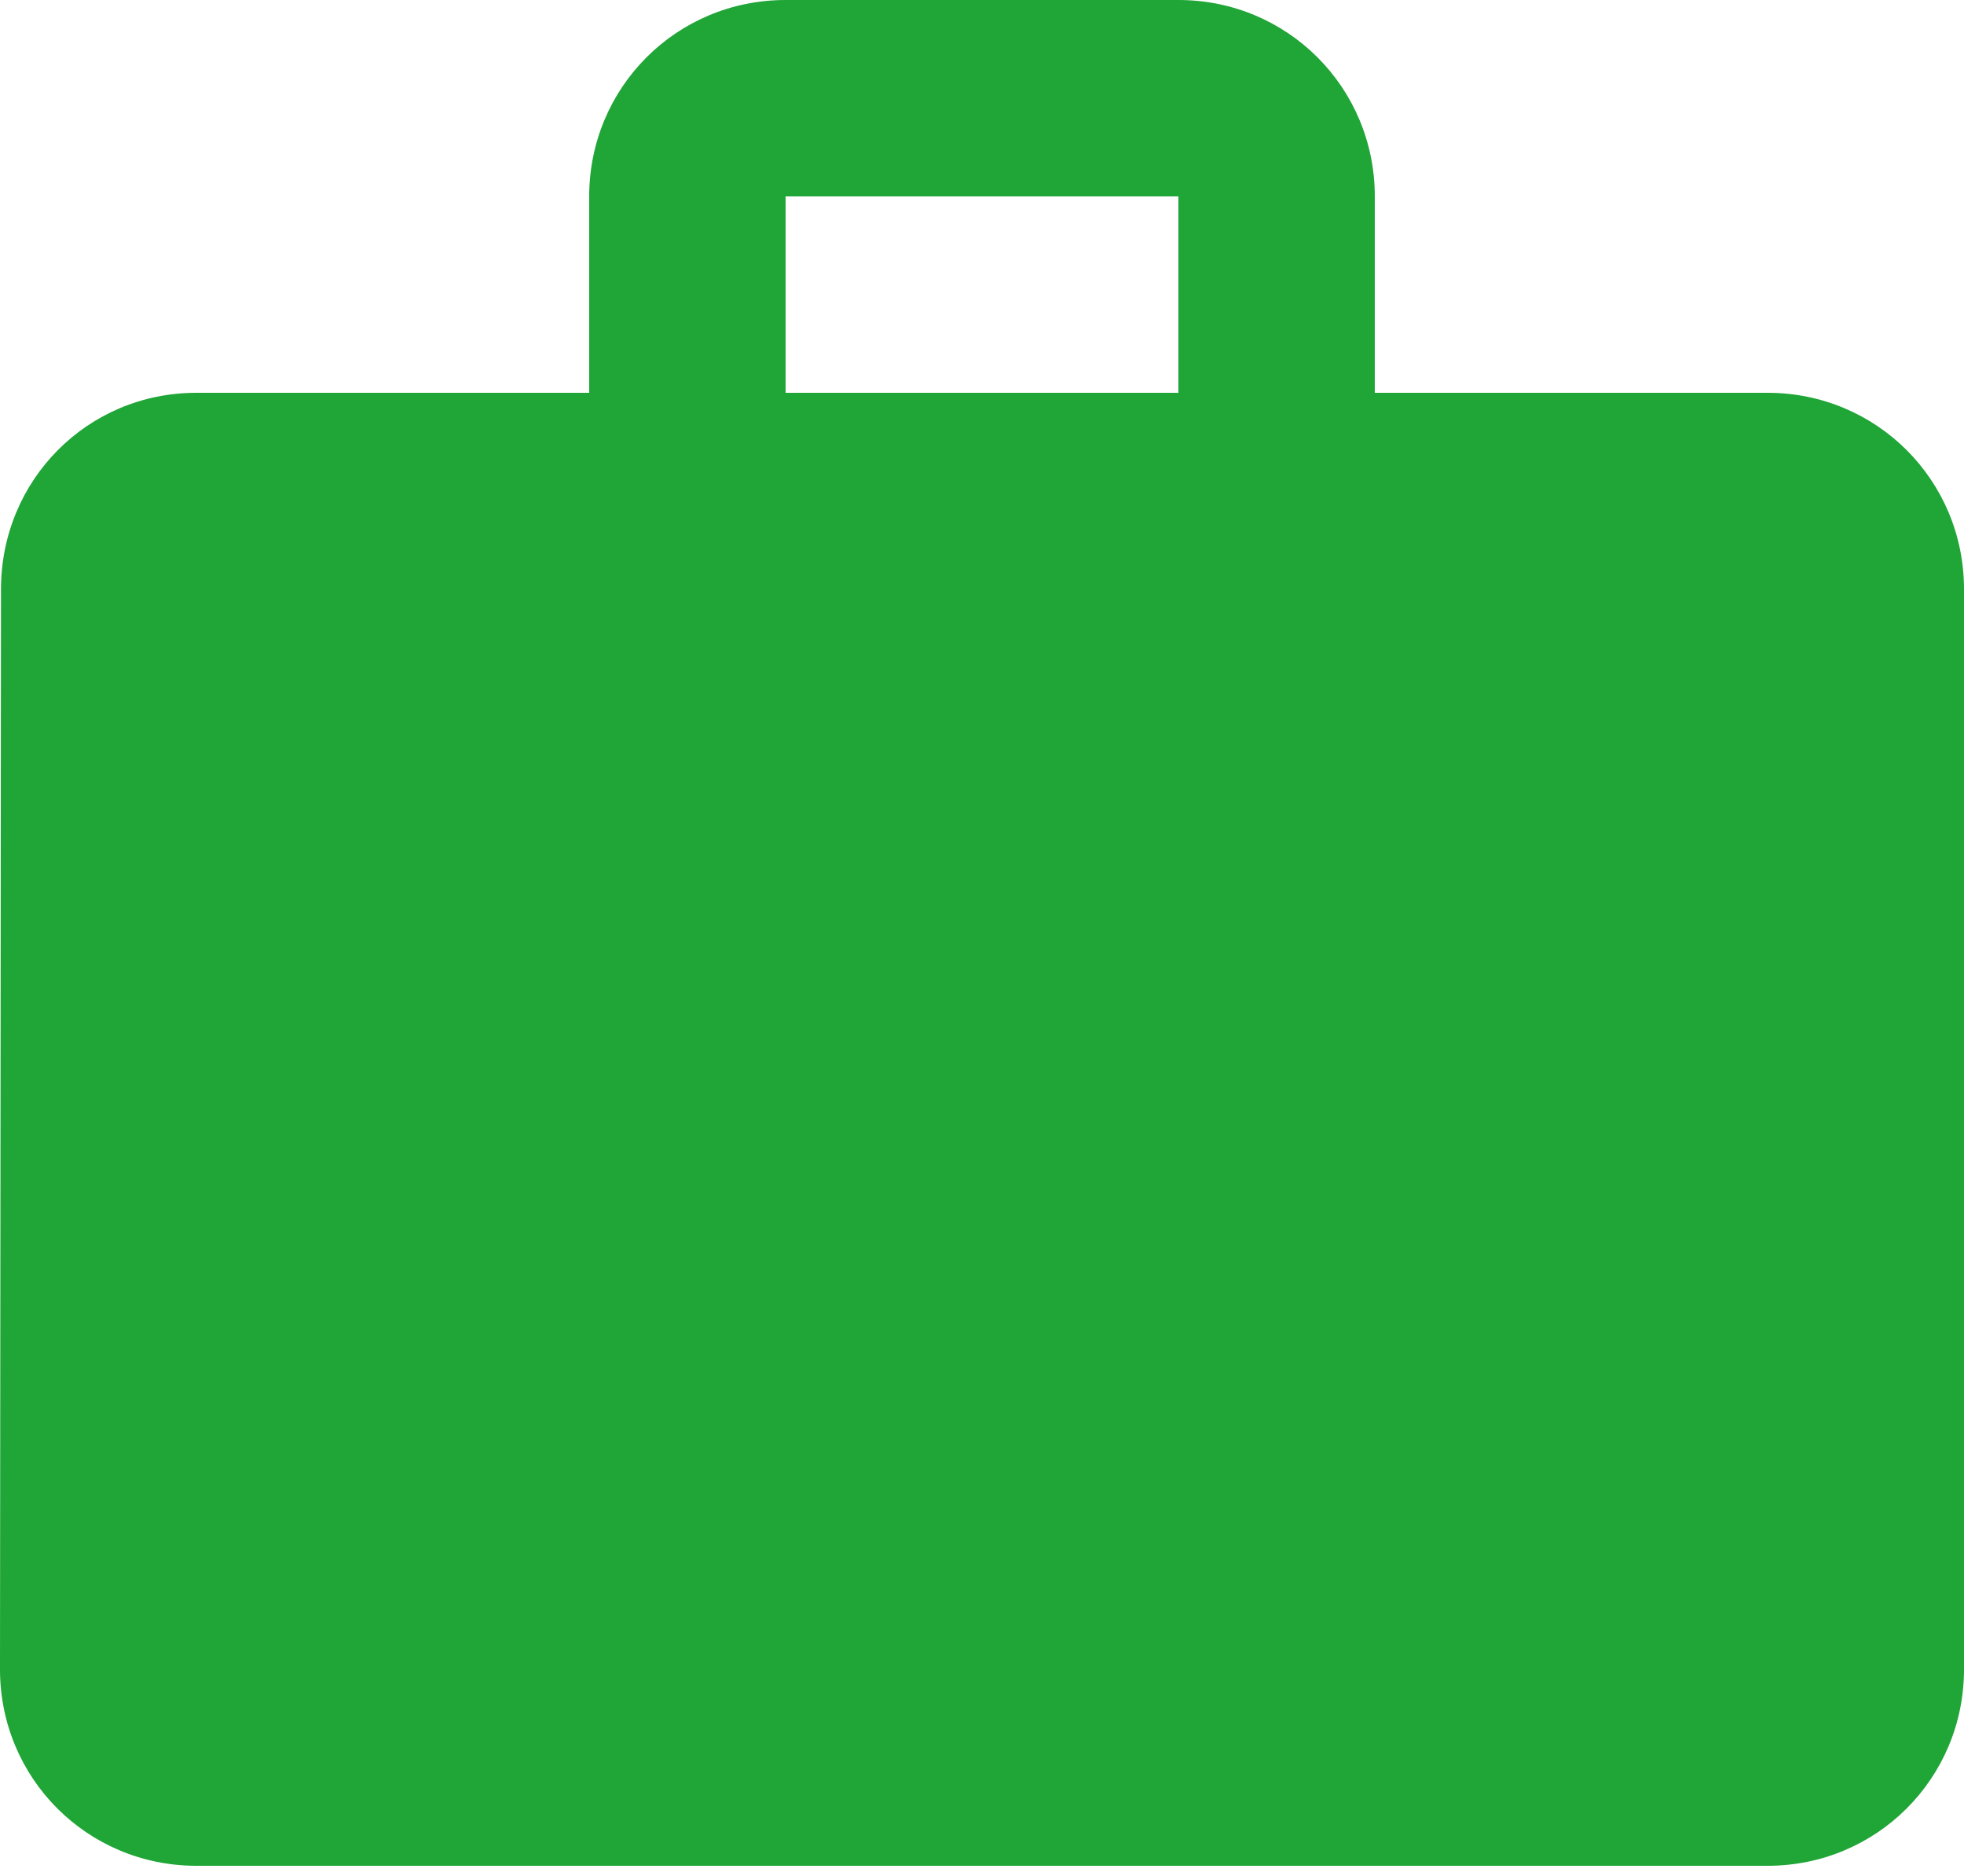 <?xml version="1.0" encoding="UTF-8"?> <svg xmlns="http://www.w3.org/2000/svg" width="89" height="85" viewBox="0 0 89 85" fill="none"> <path d="M80.1 17.8H62.3V8.9C62.3 3.961 58.34 0 53.4 0H35.6C30.661 0 26.7 3.961 26.7 8.9V17.8H8.9C3.961 17.8 0.045 21.761 0.045 26.7L0 75.65C0 80.59 3.961 84.55 8.9 84.55H80.1C85.04 84.55 89 80.59 89 75.65V26.7C89 21.761 85.04 17.8 80.1 17.8ZM53.4 17.8H35.6V8.9H53.4V17.8Z" fill="#20A537"></path> </svg> 